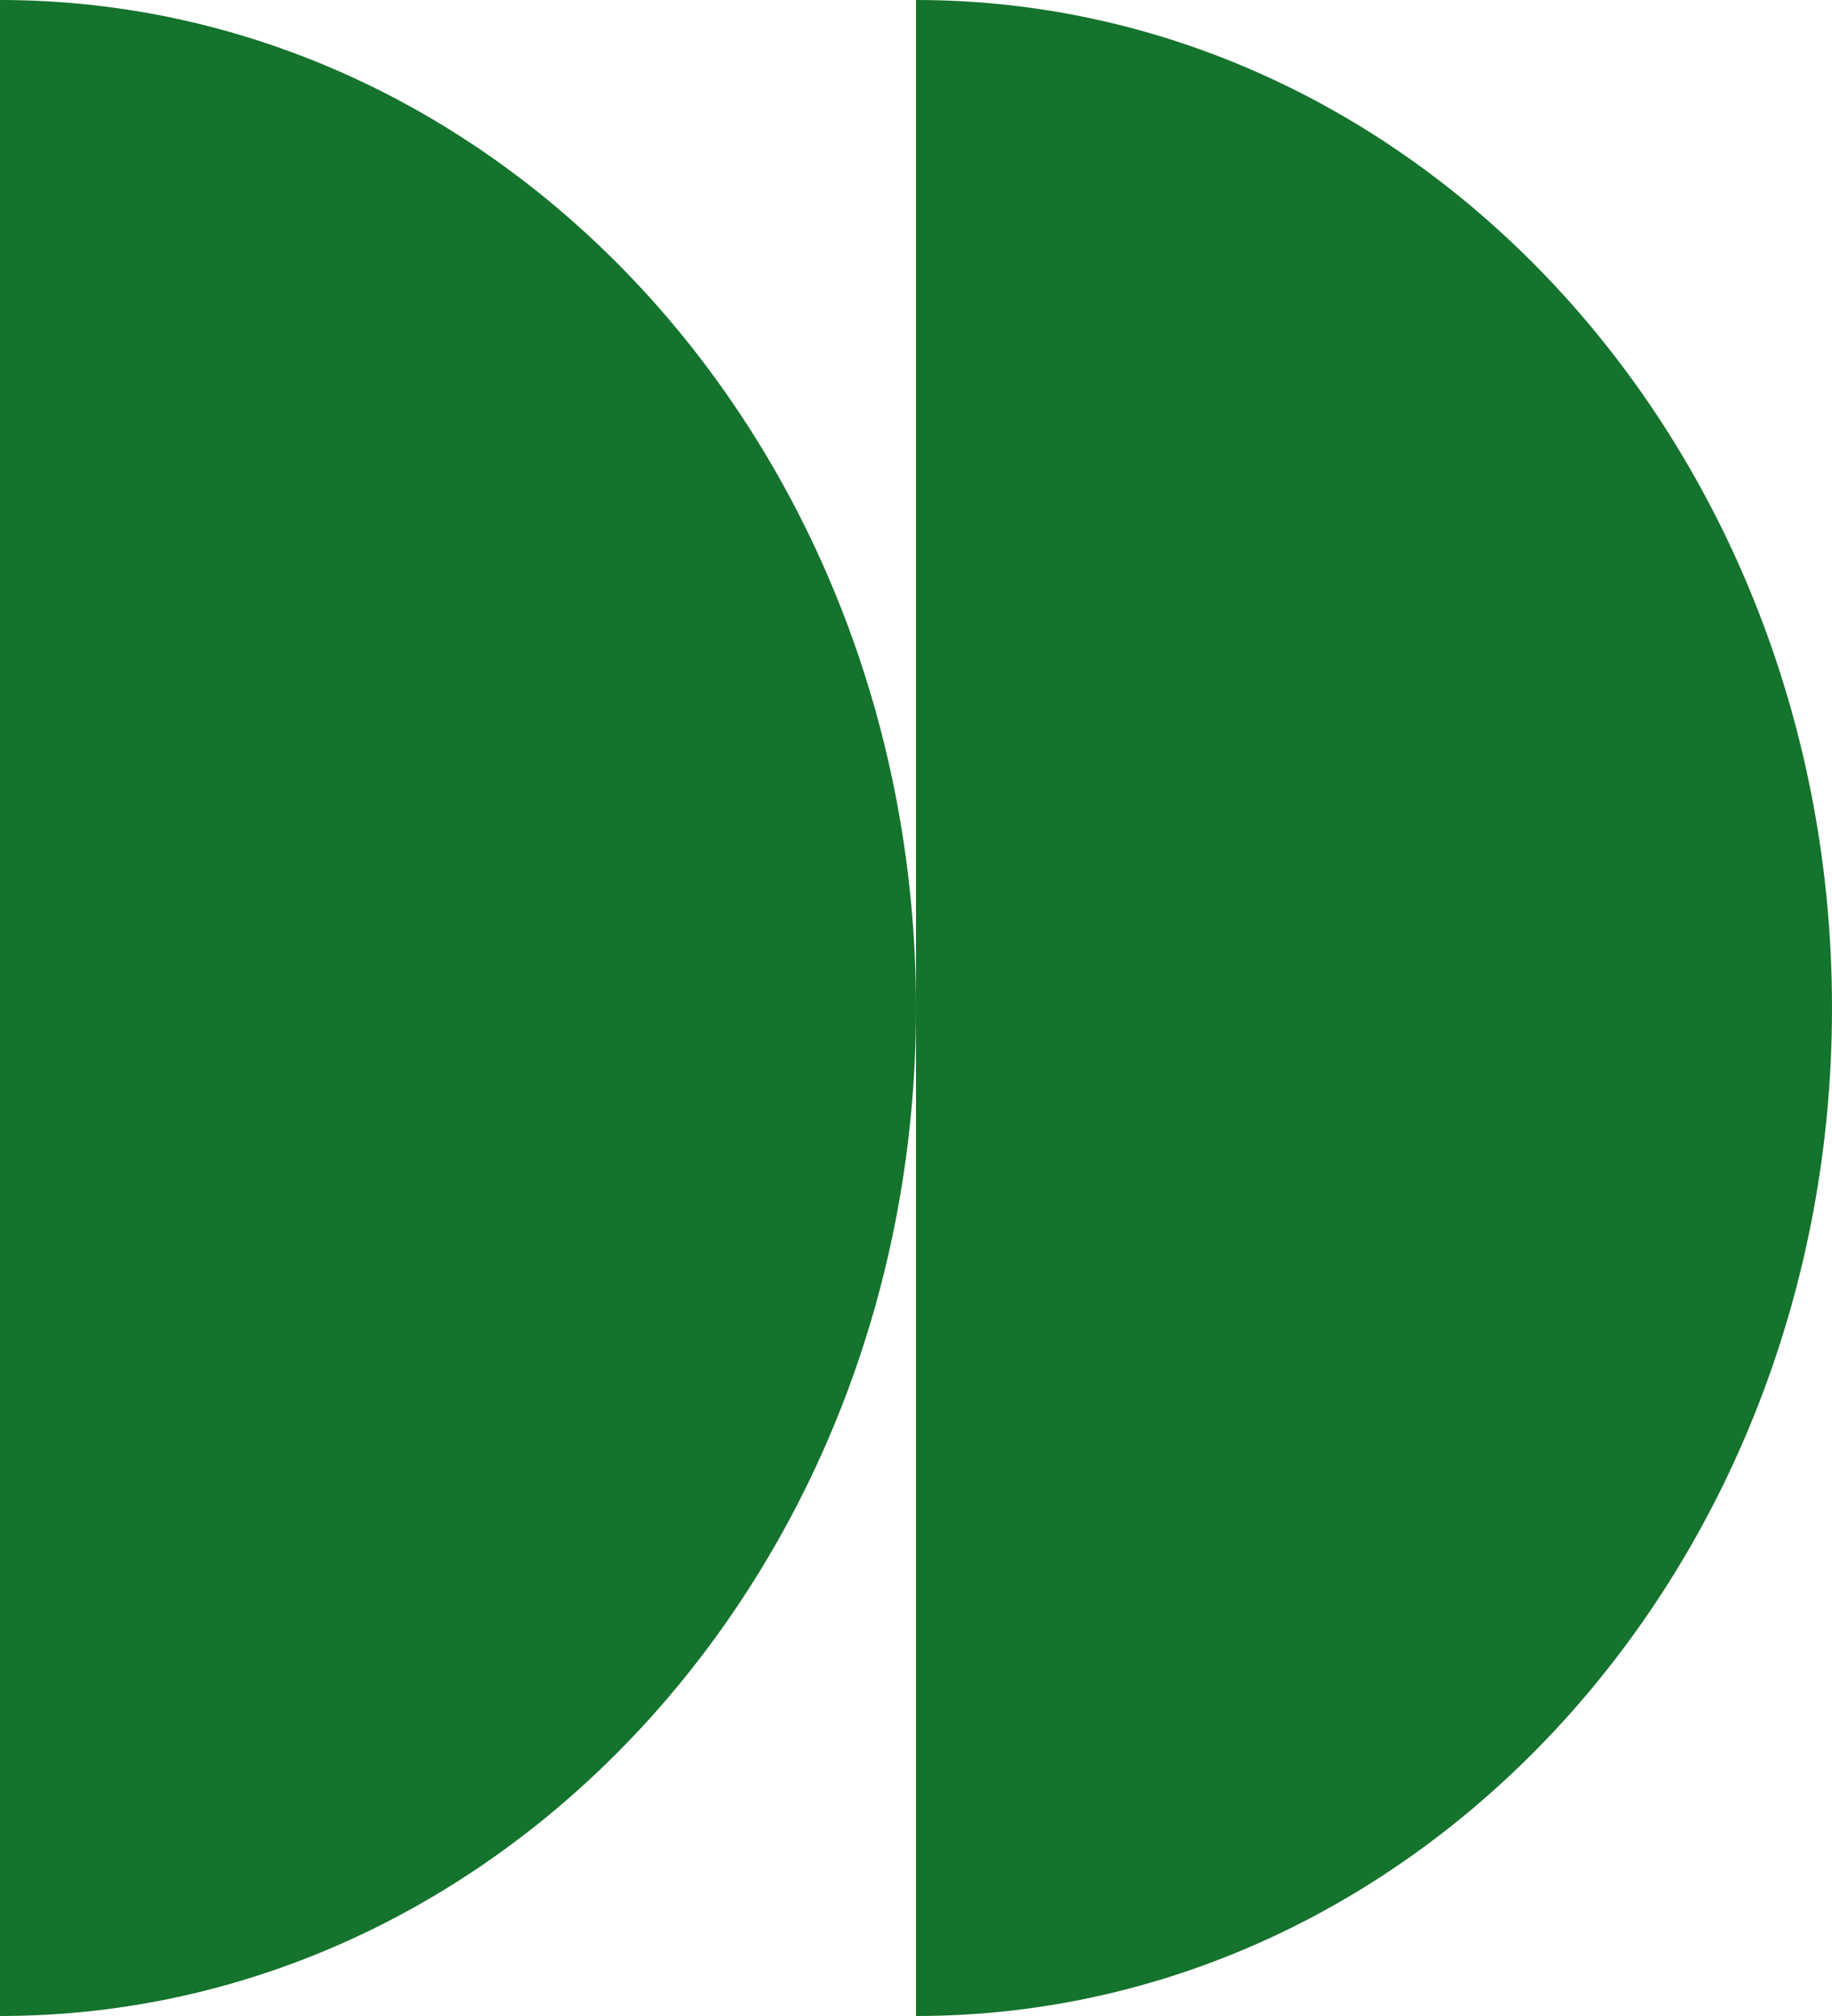 <?xml version="1.0" encoding="UTF-8"?> <svg xmlns="http://www.w3.org/2000/svg" width="80" height="88" viewBox="0 0 80 88" fill="none"> <path fill-rule="evenodd" clip-rule="evenodd" d="M0 0C22.091 0 40 19.7 40 44C40 68.3 22.091 88 0 88V0ZM40 44L40 88C62.091 88 80 68.3 80 44C80 19.7 62.091 0 40 0L40 44Z" fill="#14732C"></path> </svg> 
